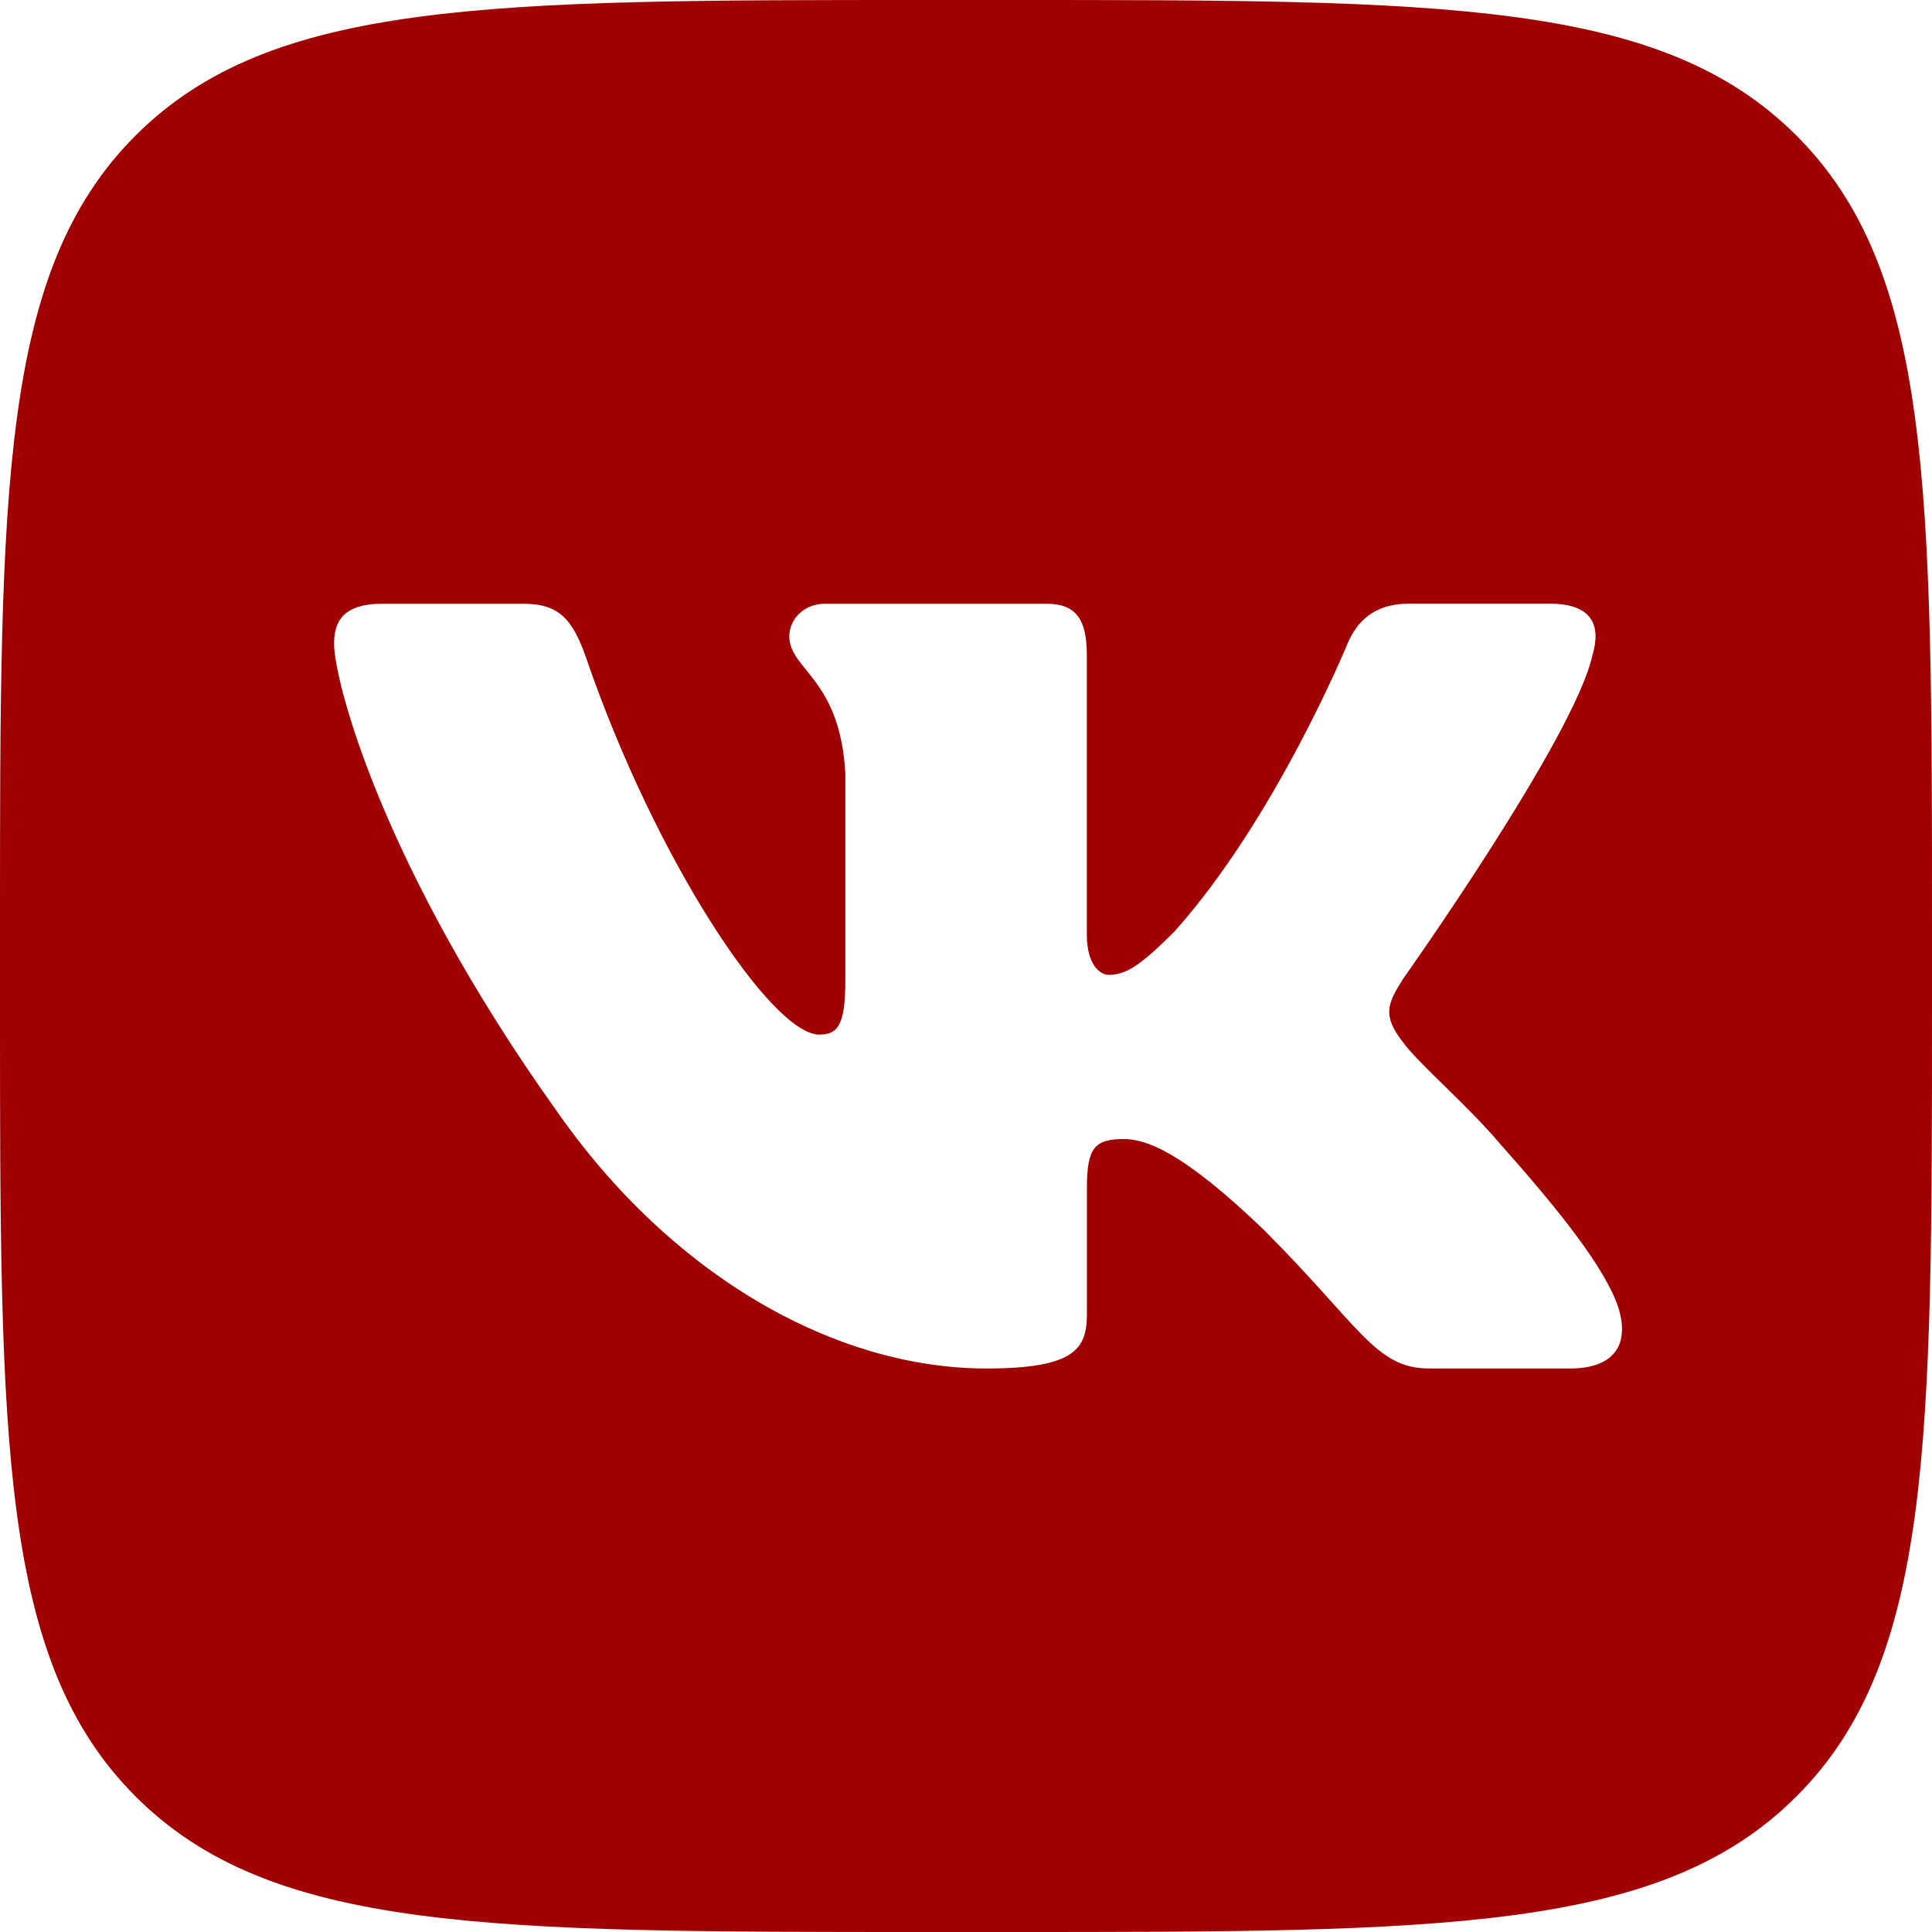 <svg width="24" height="24" viewBox="0 0 24 24" fill="none" xmlns="http://www.w3.org/2000/svg">
<g clip-path="url(#clip0_15_4796)">
<path d="M22.316 1.684C20.632 0 17.921 0 12.5 0H11.5C6.079 0 3.368 0 1.684 1.684C0 3.368 0 6.079 0 11.5V12.5C0 17.921 0 20.631 1.684 22.316C3.368 24.001 6.079 24 11.5 24H12.5C17.921 24 20.631 24 22.316 22.316C24 20.632 24 17.921 24 12.5V11.5C24 6.079 24 3.368 22.316 1.684ZM19.503 17H17.753C17.086 17 16.89 16.468 15.703 15.281C14.664 14.28 14.219 14.15 13.96 14.15C13.607 14.15 13.502 14.25 13.502 14.75V16.319C13.502 16.749 13.365 17 12.252 17C10.398 17 8.36 15.874 6.913 13.798C4.743 10.757 4.15 8.458 4.15 7.995C4.15 7.735 4.25 7.5 4.75 7.5H6.501C6.948 7.5 7.116 7.696 7.284 8.18C8.14 10.673 9.584 12.852 10.177 12.852C10.399 12.852 10.501 12.749 10.501 12.185V9.608C10.436 8.422 9.805 8.324 9.805 7.902C9.805 7.707 9.972 7.5 10.25 7.5H13.001C13.372 7.5 13.501 7.698 13.501 8.143V11.61C13.501 11.98 13.662 12.11 13.773 12.11C13.996 12.11 14.181 11.98 14.589 11.572C15.85 10.163 16.74 7.994 16.74 7.994C16.852 7.734 17.056 7.499 17.502 7.499H19.252C19.781 7.499 19.893 7.771 19.781 8.142C19.558 9.162 17.426 12.165 17.426 12.165C17.24 12.462 17.166 12.61 17.426 12.944C17.612 13.204 18.223 13.723 18.631 14.205C19.383 15.051 19.95 15.764 20.108 16.256C20.254 16.75 20.003 17 19.503 17Z" fill="#A00000"/>
</g>
<defs>
<clipPath id="clip0_15_4796">
<rect width="24" height="24" fill="white"/>
</clipPath>
</defs>
</svg>

